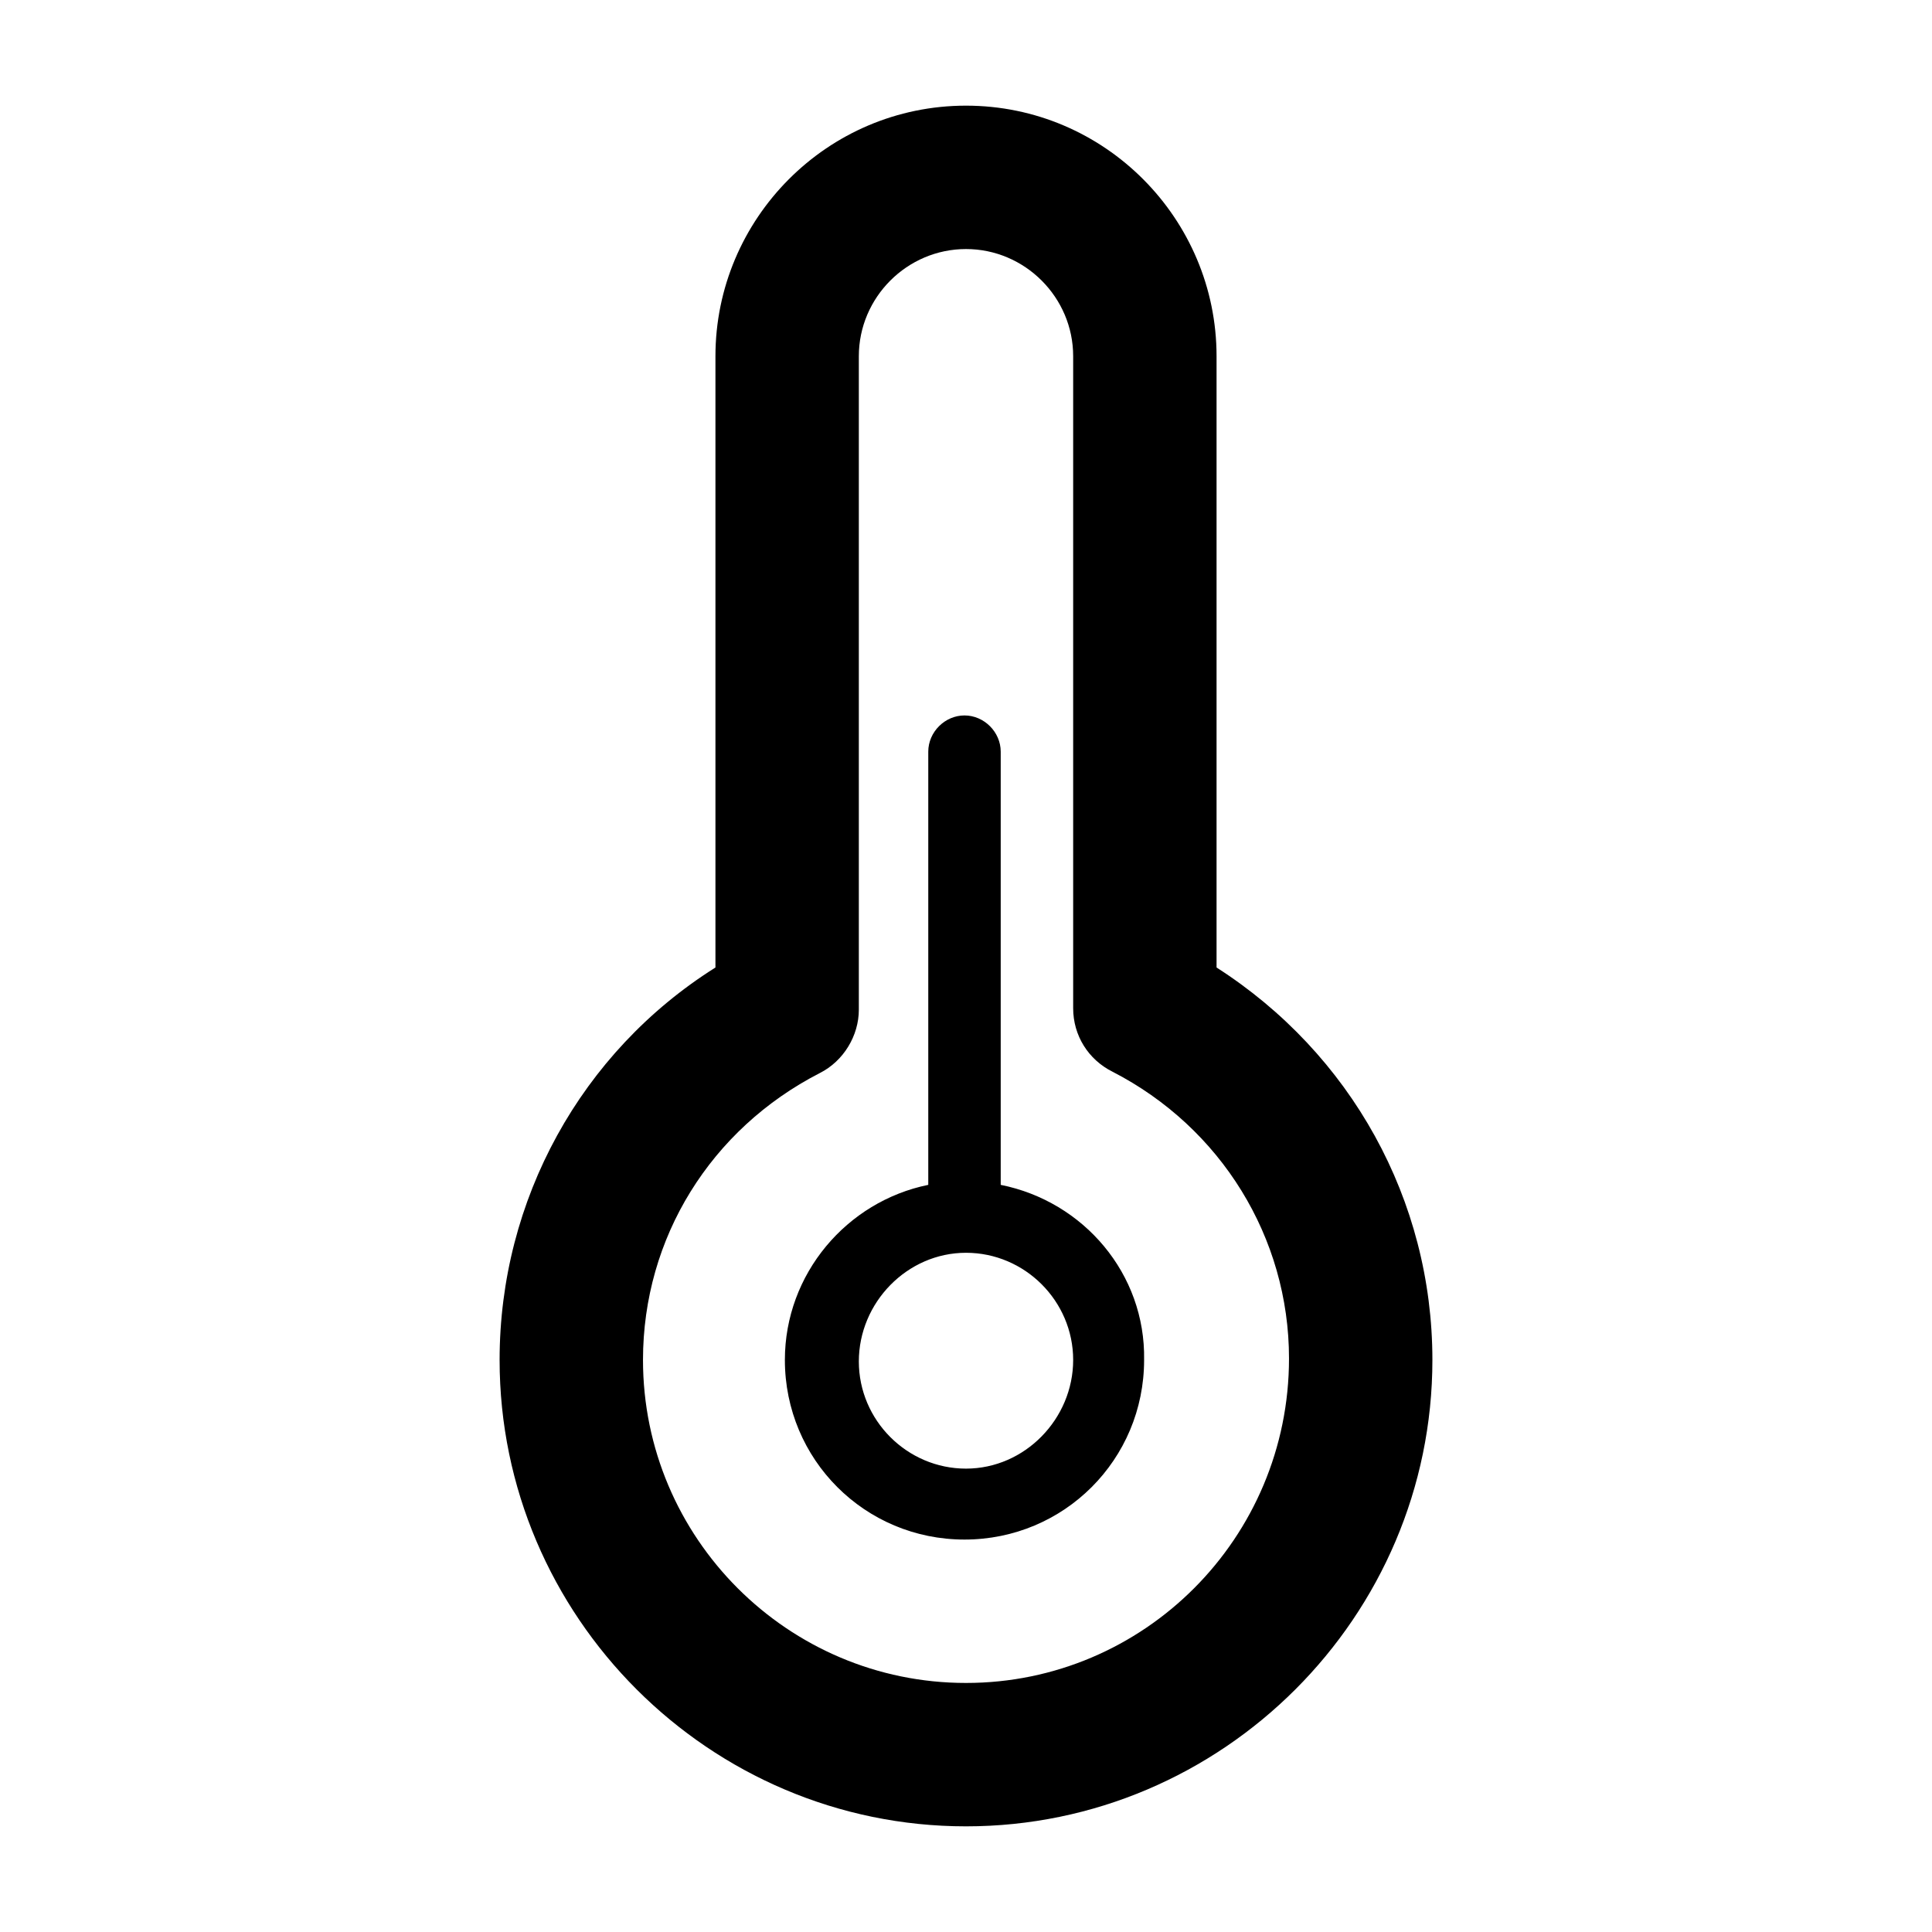 <?xml version="1.0" encoding="utf-8"?>
<!-- Generator: Adobe Illustrator 24.0.2, SVG Export Plug-In . SVG Version: 6.00 Build 0)  -->
<svg version="1.1" id="Ebene_1" xmlns="http://www.w3.org/2000/svg" xmlns:xlink="http://www.w3.org/1999/xlink" x="0px" y="0px"
	 width="128" height="128" viewBox="0 0 128 128" style="enable-background:new 0 0 128 128;" xml:space="preserve">
<style type="text/css">
	.st0{fill:none;}
</style>
<g id="_x3C_Slice_x3E__1_">
	<rect x="7" y="7" class="st0" width="114" height="114"/>
</g>
<path d="M80.6,64.1V23.6C80.6,14.5,73.2,7,64,7s-16.6,7.5-16.6,16.6v40.5c-8.9,5.6-14.3,15.4-14.3,26c0,17,13.9,30.9,30.9,30.9
	s30.9-13.9,30.9-30.9C94.9,79.5,89.5,69.8,80.6,64.1z M64,111.5c-11.8,0-21.4-9.6-21.4-21.4c0-8.1,4.5-15.3,11.7-19
	c1.6-0.8,2.6-2.5,2.6-4.2V23.6c0-3.9,3.2-7.1,7.1-7.1s7.1,3.2,7.1,7.1v43.2c0,1.8,1,3.4,2.6,4.2c7.2,3.7,11.7,11,11.7,19
	C85.4,101.9,75.8,111.5,64,111.5z M66.3,78.5c0-0.1,0-0.2,0-0.2V49.8c0-1.3-1.1-2.4-2.4-2.4c-1.3,0-2.4,1.1-2.4,2.4v28.5
	c0,0.1,0,0.2,0,0.2c-5.4,1.1-9.5,5.9-9.5,11.6c0,6.6,5.3,11.9,11.9,11.9s11.9-5.3,11.9-11.9C75.9,84.4,71.8,79.6,66.3,78.5z
	 M64,97.3c-3.9,0-7.1-3.2-7.1-7.1S60.1,83,64,83s7.1,3.2,7.1,7.1S67.9,97.3,64,97.3z"/>
</svg>
